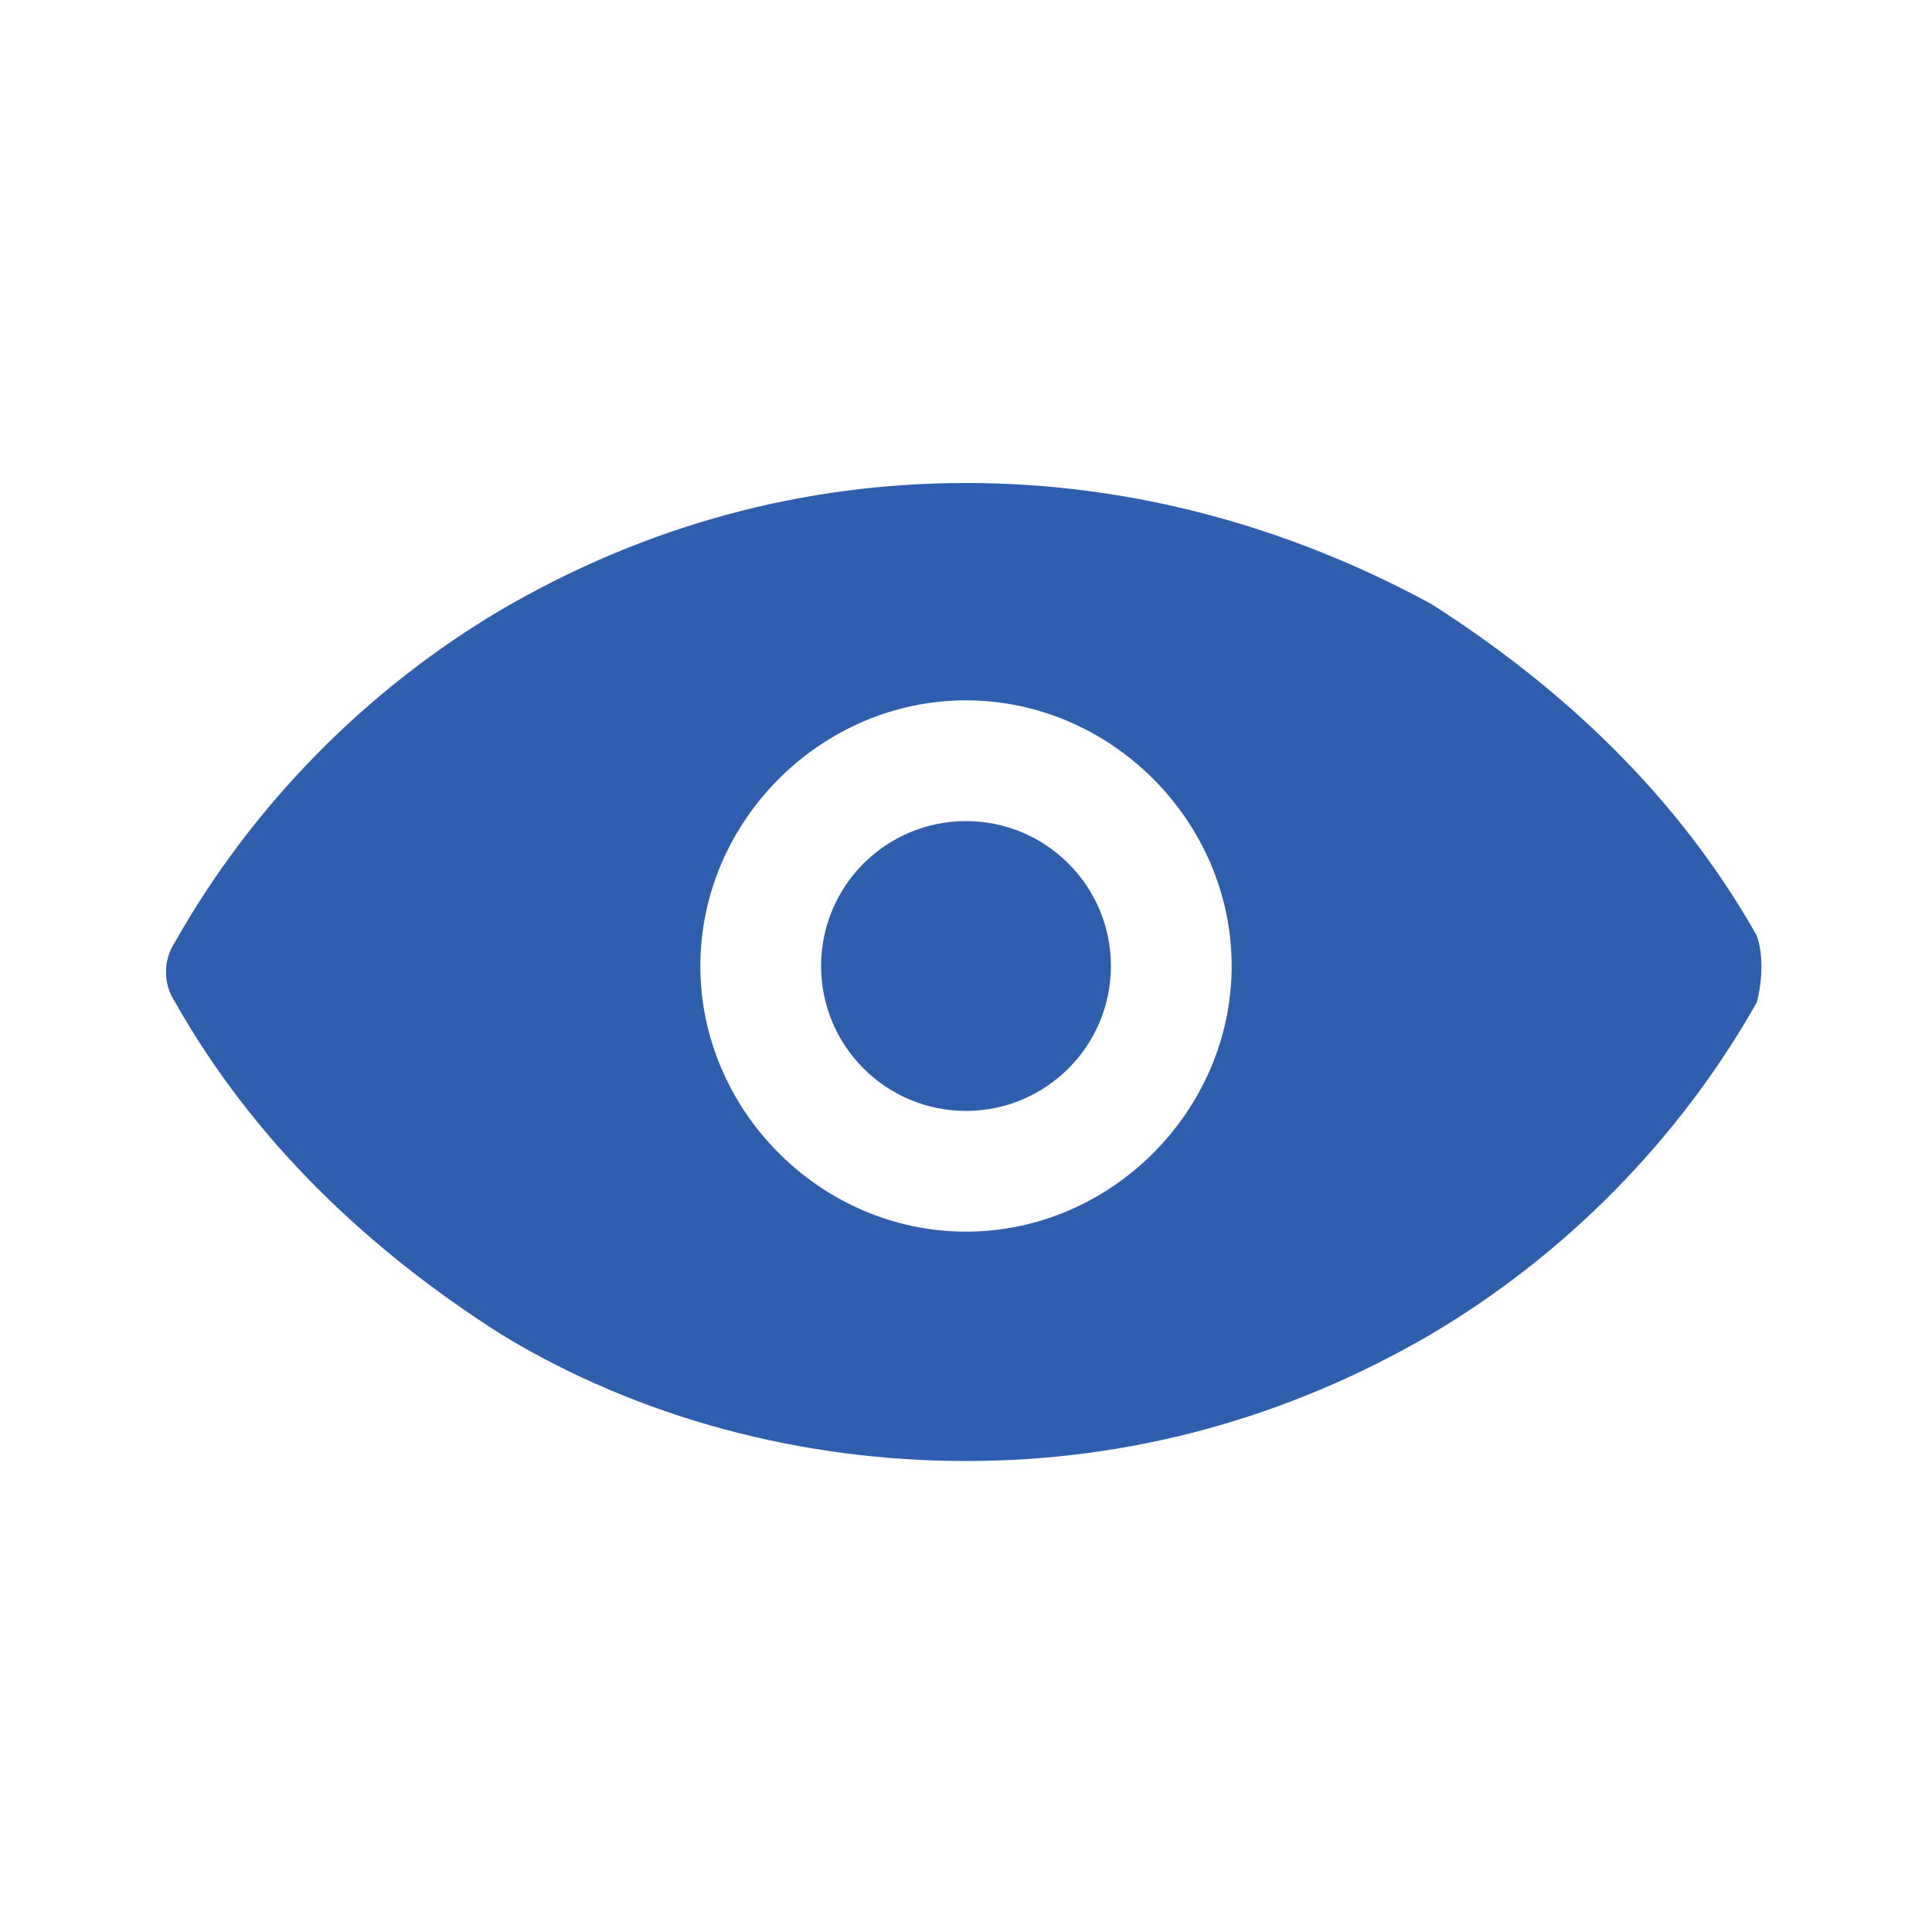 <?xml version="1.0" encoding="UTF-8"?> <svg xmlns="http://www.w3.org/2000/svg" width="22" height="22" viewBox="0 0 22 22" fill="none"> <path d="M11 12.65C11.911 12.65 12.65 11.911 12.65 11C12.65 10.089 11.911 9.35 11 9.35C10.088 9.35 9.35 10.089 9.35 11C9.35 11.911 10.088 12.65 11 12.65Z" fill="#2F5EAE"></path> <path d="M20.006 10.656C19.113 9.075 17.806 7.838 16.294 6.875C14.644 5.981 12.856 5.5 11 5.5C9.144 5.5 7.356 5.981 5.706 6.944C4.194 7.838 2.888 9.144 1.994 10.725C1.856 10.931 1.856 11.206 1.994 11.412C2.888 12.994 4.194 14.231 5.706 15.194C7.287 16.156 9.144 16.637 11 16.637C12.856 16.637 14.644 16.156 16.294 15.194C17.806 14.3 19.113 12.994 20.006 11.412C20.075 11.137 20.075 10.863 20.006 10.656ZM11 14.025C9.35 14.025 7.975 12.65 7.975 11C7.975 9.35 9.35 7.975 11 7.975C12.65 7.975 14.025 9.35 14.025 11C14.025 12.65 12.65 14.025 11 14.025Z" fill="#2F5EAE"></path> </svg> 